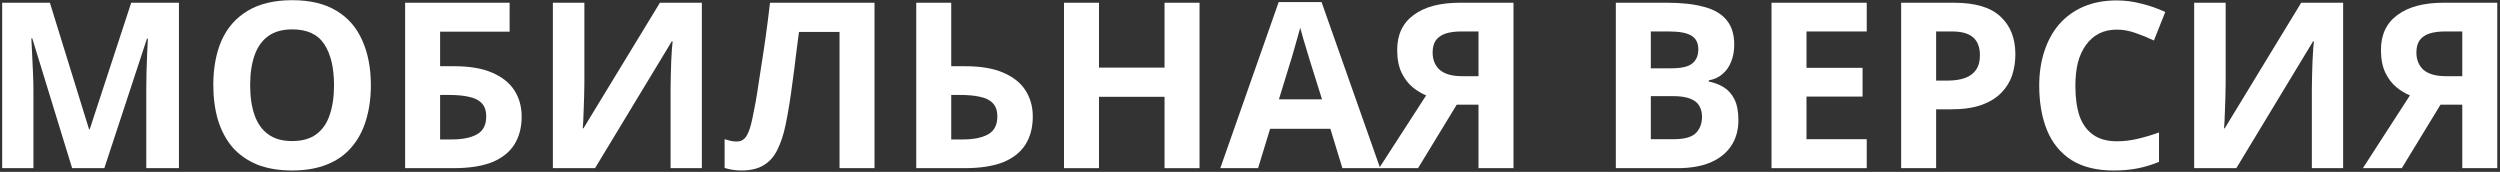 <?xml version="1.0" encoding="UTF-8"?> <svg xmlns="http://www.w3.org/2000/svg" width="669" height="46" viewBox="0 0 669 46" fill="none"><rect x="0" y="0" width="669" height="46" fill="#333333" stroke="none"/> <path d="M19.302 45L8.638 10.28H8.39C8.431 11.107 8.493 12.347 8.576 14C8.659 15.653 8.741 17.431 8.824 19.332C8.907 21.192 8.948 22.887 8.948 24.416V45H0.578V0.732H13.35L23.828 34.584H24.014L35.112 0.732H47.884V45H39.142V24.044C39.142 22.639 39.163 21.027 39.204 19.208C39.287 17.389 39.349 15.674 39.39 14.062C39.473 12.409 39.535 11.169 39.576 10.342H39.328L27.92 45H19.302Z" fill="white"></path> <path d="M99.242 22.804C99.242 26.235 98.808 29.355 97.94 32.166C97.114 34.935 95.832 37.333 94.096 39.358C92.402 41.383 90.211 42.933 87.524 44.008C84.879 45.083 81.758 45.62 78.162 45.62C74.566 45.62 71.425 45.083 68.738 44.008C66.093 42.892 63.902 41.342 62.166 39.358C60.472 37.333 59.19 34.915 58.322 32.104C57.496 29.293 57.082 26.173 57.082 22.742C57.082 18.154 57.826 14.165 59.314 10.776C60.844 7.387 63.158 4.762 66.258 2.902C69.4 1.001 73.388 0.05 78.224 0.05C83.019 0.05 86.966 1.001 90.066 2.902C93.166 4.762 95.46 7.407 96.948 10.838C98.478 14.227 99.242 18.216 99.242 22.804ZM66.94 22.804C66.94 25.904 67.333 28.57 68.118 30.802C68.904 33.034 70.123 34.749 71.776 35.948C73.43 37.147 75.558 37.746 78.162 37.746C80.849 37.746 82.998 37.147 84.61 35.948C86.264 34.749 87.462 33.034 88.206 30.802C88.992 28.57 89.384 25.904 89.384 22.804C89.384 18.133 88.516 14.475 86.78 11.83C85.044 9.185 82.192 7.862 78.224 7.862C75.579 7.862 73.43 8.461 71.776 9.66C70.123 10.859 68.904 12.574 68.118 14.806C67.333 17.038 66.94 19.704 66.94 22.804Z" fill="white"></path> <path d="M108.412 45V0.732H136.374V8.482H117.774V17.72H121.494C125.669 17.72 129.079 18.299 131.724 19.456C134.411 20.613 136.395 22.205 137.676 24.23C138.957 26.255 139.598 28.57 139.598 31.174C139.598 34.067 138.957 36.547 137.676 38.614C136.395 40.681 134.411 42.272 131.724 43.388C129.037 44.463 125.565 45 121.308 45H108.412ZM120.936 37.312C123.788 37.312 126.02 36.857 127.632 35.948C129.285 35.039 130.112 33.447 130.112 31.174C130.112 29.603 129.699 28.405 128.872 27.578C128.087 26.751 126.95 26.193 125.462 25.904C124.015 25.573 122.259 25.408 120.192 25.408H117.774V37.312H120.936Z" fill="white"></path> <path d="M147.949 0.732H156.381V22.122C156.381 23.155 156.361 24.313 156.319 25.594C156.278 26.875 156.237 28.136 156.195 29.376C156.154 30.575 156.113 31.629 156.071 32.538C156.03 33.406 155.989 34.005 155.947 34.336H156.133L176.593 0.732H187.815V45H179.445V23.734C179.445 22.618 179.466 21.399 179.507 20.076C179.549 18.712 179.59 17.41 179.631 16.17C179.714 14.93 179.776 13.855 179.817 12.946C179.9 11.995 179.962 11.375 180.003 11.086H179.755L159.233 45H147.949V0.732Z" fill="white"></path> <path d="M234.02 45H224.658V8.544H213.808C213.56 10.445 213.292 12.512 213.002 14.744C212.754 16.976 212.465 19.249 212.134 21.564C211.845 23.837 211.535 26.007 211.204 28.074C210.874 30.099 210.543 31.897 210.212 33.468C209.675 36.031 208.952 38.221 208.042 40.04C207.174 41.859 205.955 43.243 204.384 44.194C202.855 45.145 200.85 45.62 198.37 45.62C197.544 45.62 196.758 45.558 196.014 45.434C195.27 45.31 194.568 45.145 193.906 44.938V37.25C194.444 37.415 194.96 37.56 195.456 37.684C195.994 37.808 196.572 37.87 197.192 37.87C198.019 37.87 198.701 37.601 199.238 37.064C199.776 36.527 200.251 35.617 200.664 34.336C201.078 33.013 201.491 31.195 201.904 28.88C202.111 27.888 202.359 26.483 202.648 24.664C202.938 22.804 203.268 20.634 203.64 18.154C204.054 15.633 204.467 12.905 204.88 9.97C205.294 6.994 205.686 3.915 206.058 0.732H234.02V45Z" fill="white"></path> <path d="M245.188 45V0.732H254.549V17.72H258.27C262.444 17.72 265.854 18.299 268.5 19.456C271.186 20.613 273.17 22.205 274.452 24.23C275.733 26.255 276.374 28.57 276.374 31.174C276.374 34.067 275.733 36.547 274.452 38.614C273.17 40.681 271.186 42.272 268.5 43.388C265.813 44.463 262.341 45 258.083 45H245.188ZM257.711 37.312C260.563 37.312 262.796 36.857 264.408 35.948C266.061 35.039 266.888 33.447 266.888 31.174C266.888 29.603 266.474 28.405 265.647 27.578C264.862 26.751 263.725 26.193 262.237 25.904C260.791 25.573 259.034 25.408 256.967 25.408H254.549V37.312H257.711Z" fill="white"></path> <path d="M320.995 45H311.633V25.904H294.087V45H284.725V0.732H294.087V18.092H311.633V0.732H320.995V45Z" fill="white"></path> <path d="M359.227 45L356.003 34.46H339.883L336.659 45H326.553L342.177 0.546H353.647L369.333 45H359.227ZM350.547 16.294C350.34 15.591 350.071 14.703 349.741 13.628C349.41 12.553 349.079 11.458 348.749 10.342C348.418 9.226 348.149 8.255 347.943 7.428C347.736 8.255 347.447 9.288 347.075 10.528C346.744 11.727 346.413 12.884 346.083 14C345.793 15.075 345.566 15.839 345.401 16.294L342.239 26.586H353.771L350.547 16.294Z" fill="white"></path> <path d="M389.819 28.012L379.465 45H369.049L381.635 25.532C380.437 25.036 379.238 24.313 378.039 23.362C376.841 22.37 375.849 21.068 375.063 19.456C374.278 17.803 373.885 15.777 373.885 13.38C373.885 9.288 375.353 6.167 378.287 4.018C381.222 1.827 385.335 0.732 390.625 0.732H405.009V45H395.647V28.012H389.819ZM390.997 8.42C389.385 8.42 388.001 8.606 386.843 8.978C385.727 9.35 384.859 9.949 384.239 10.776C383.661 11.603 383.371 12.698 383.371 14.062C383.371 16.005 384.012 17.555 385.293 18.712C386.616 19.828 388.6 20.386 391.245 20.386H395.647V8.42H390.997Z" fill="white"></path> <path d="M446.162 0.732C450.089 0.732 453.375 1.104 456.02 1.848C458.707 2.551 460.712 3.729 462.034 5.382C463.398 6.994 464.08 9.185 464.08 11.954C464.08 13.607 463.812 15.116 463.274 16.48C462.737 17.844 461.952 18.96 460.918 19.828C459.926 20.696 458.707 21.254 457.26 21.502V21.812C458.748 22.101 460.092 22.618 461.29 23.362C462.489 24.106 463.44 25.181 464.142 26.586C464.845 27.991 465.196 29.851 465.196 32.166C465.196 34.853 464.535 37.167 463.212 39.11C461.931 41.011 460.071 42.479 457.632 43.512C455.194 44.504 452.3 45 448.952 45H432.398V0.732H446.162ZM447.216 18.278C449.944 18.278 451.825 17.844 452.858 16.976C453.933 16.108 454.47 14.847 454.47 13.194C454.47 11.499 453.85 10.28 452.61 9.536C451.37 8.792 449.407 8.42 446.72 8.42H441.76V18.278H447.216ZM441.76 25.718V37.25H447.898C450.709 37.25 452.672 36.713 453.788 35.638C454.904 34.522 455.462 33.055 455.462 31.236C455.462 30.12 455.214 29.149 454.718 28.322C454.264 27.495 453.458 26.855 452.3 26.4C451.143 25.945 449.572 25.718 447.588 25.718H441.76Z" fill="white"></path> <path d="M499.537 45H474.055V0.732H499.537V8.42H483.417V18.154H498.421V25.842H483.417V37.25H499.537V45Z" fill="white"></path> <path d="M522.884 0.732C528.588 0.732 532.742 1.972 535.346 4.452C537.991 6.891 539.314 10.259 539.314 14.558C539.314 16.501 539.025 18.361 538.446 20.138C537.867 21.874 536.896 23.445 535.532 24.85C534.209 26.214 532.453 27.289 530.262 28.074C528.071 28.859 525.364 29.252 522.14 29.252H518.11V45H508.748V0.732H522.884ZM522.388 8.42H518.11V21.564H521.21C522.987 21.564 524.517 21.337 525.798 20.882C527.079 20.427 528.071 19.704 528.774 18.712C529.477 17.72 529.828 16.439 529.828 14.868C529.828 12.677 529.229 11.065 528.03 10.032C526.831 8.957 524.951 8.42 522.388 8.42Z" fill="white"></path> <path d="M566.466 7.924C564.688 7.924 563.097 8.275 561.692 8.978C560.328 9.681 559.17 10.693 558.22 12.016C557.269 13.297 556.546 14.868 556.05 16.728C555.595 18.588 555.368 20.675 555.368 22.99C555.368 26.131 555.74 28.818 556.484 31.05C557.269 33.241 558.488 34.915 560.142 36.072C561.795 37.229 563.903 37.808 566.466 37.808C568.284 37.808 570.082 37.601 571.86 37.188C573.678 36.775 575.642 36.196 577.75 35.452V43.326C575.807 44.111 573.885 44.69 571.984 45.062C570.082 45.434 567.954 45.62 565.598 45.62C561.051 45.62 557.29 44.69 554.314 42.83C551.379 40.929 549.209 38.283 547.804 34.894C546.398 31.463 545.696 27.475 545.696 22.928C545.696 19.58 546.15 16.521 547.06 13.752C547.969 10.941 549.292 8.523 551.028 6.498C552.805 4.473 554.975 2.902 557.538 1.786C560.142 0.67 563.118 0.112 566.466 0.112C568.656 0.112 570.847 0.401 573.038 0.98C575.27 1.517 577.398 2.261 579.424 3.212L576.386 10.838C574.732 10.053 573.058 9.371 571.364 8.792C569.71 8.213 568.078 7.924 566.466 7.924Z" fill="white"></path> <path d="M587.156 0.732H595.588V22.122C595.588 23.155 595.568 24.313 595.526 25.594C595.485 26.875 595.444 28.136 595.402 29.376C595.361 30.575 595.32 31.629 595.278 32.538C595.237 33.406 595.196 34.005 595.154 34.336H595.34L615.8 0.732H627.022V45H618.652V23.734C618.652 22.618 618.673 21.399 618.714 20.076C618.756 18.712 618.797 17.41 618.838 16.17C618.921 14.93 618.983 13.855 619.024 12.946C619.107 11.995 619.169 11.375 619.21 11.086H618.962L598.44 45H587.156V0.732Z" fill="white"></path> <path d="M653.077 28.012L642.723 45H632.307L644.893 25.532C643.695 25.036 642.496 24.313 641.297 23.362C640.099 22.37 639.107 21.068 638.321 19.456C637.536 17.803 637.143 15.777 637.143 13.38C637.143 9.288 638.611 6.167 641.545 4.018C644.48 1.827 648.593 0.732 653.883 0.732H668.267V45H658.905V28.012H653.077ZM654.255 8.42C652.643 8.42 651.259 8.606 650.101 8.978C648.985 9.35 648.117 9.949 647.497 10.776C646.919 11.603 646.629 12.698 646.629 14.062C646.629 16.005 647.27 17.555 648.551 18.712C649.874 19.828 651.858 20.386 654.503 20.386H658.905V8.42H654.255Z" fill="white"></path> </svg> 